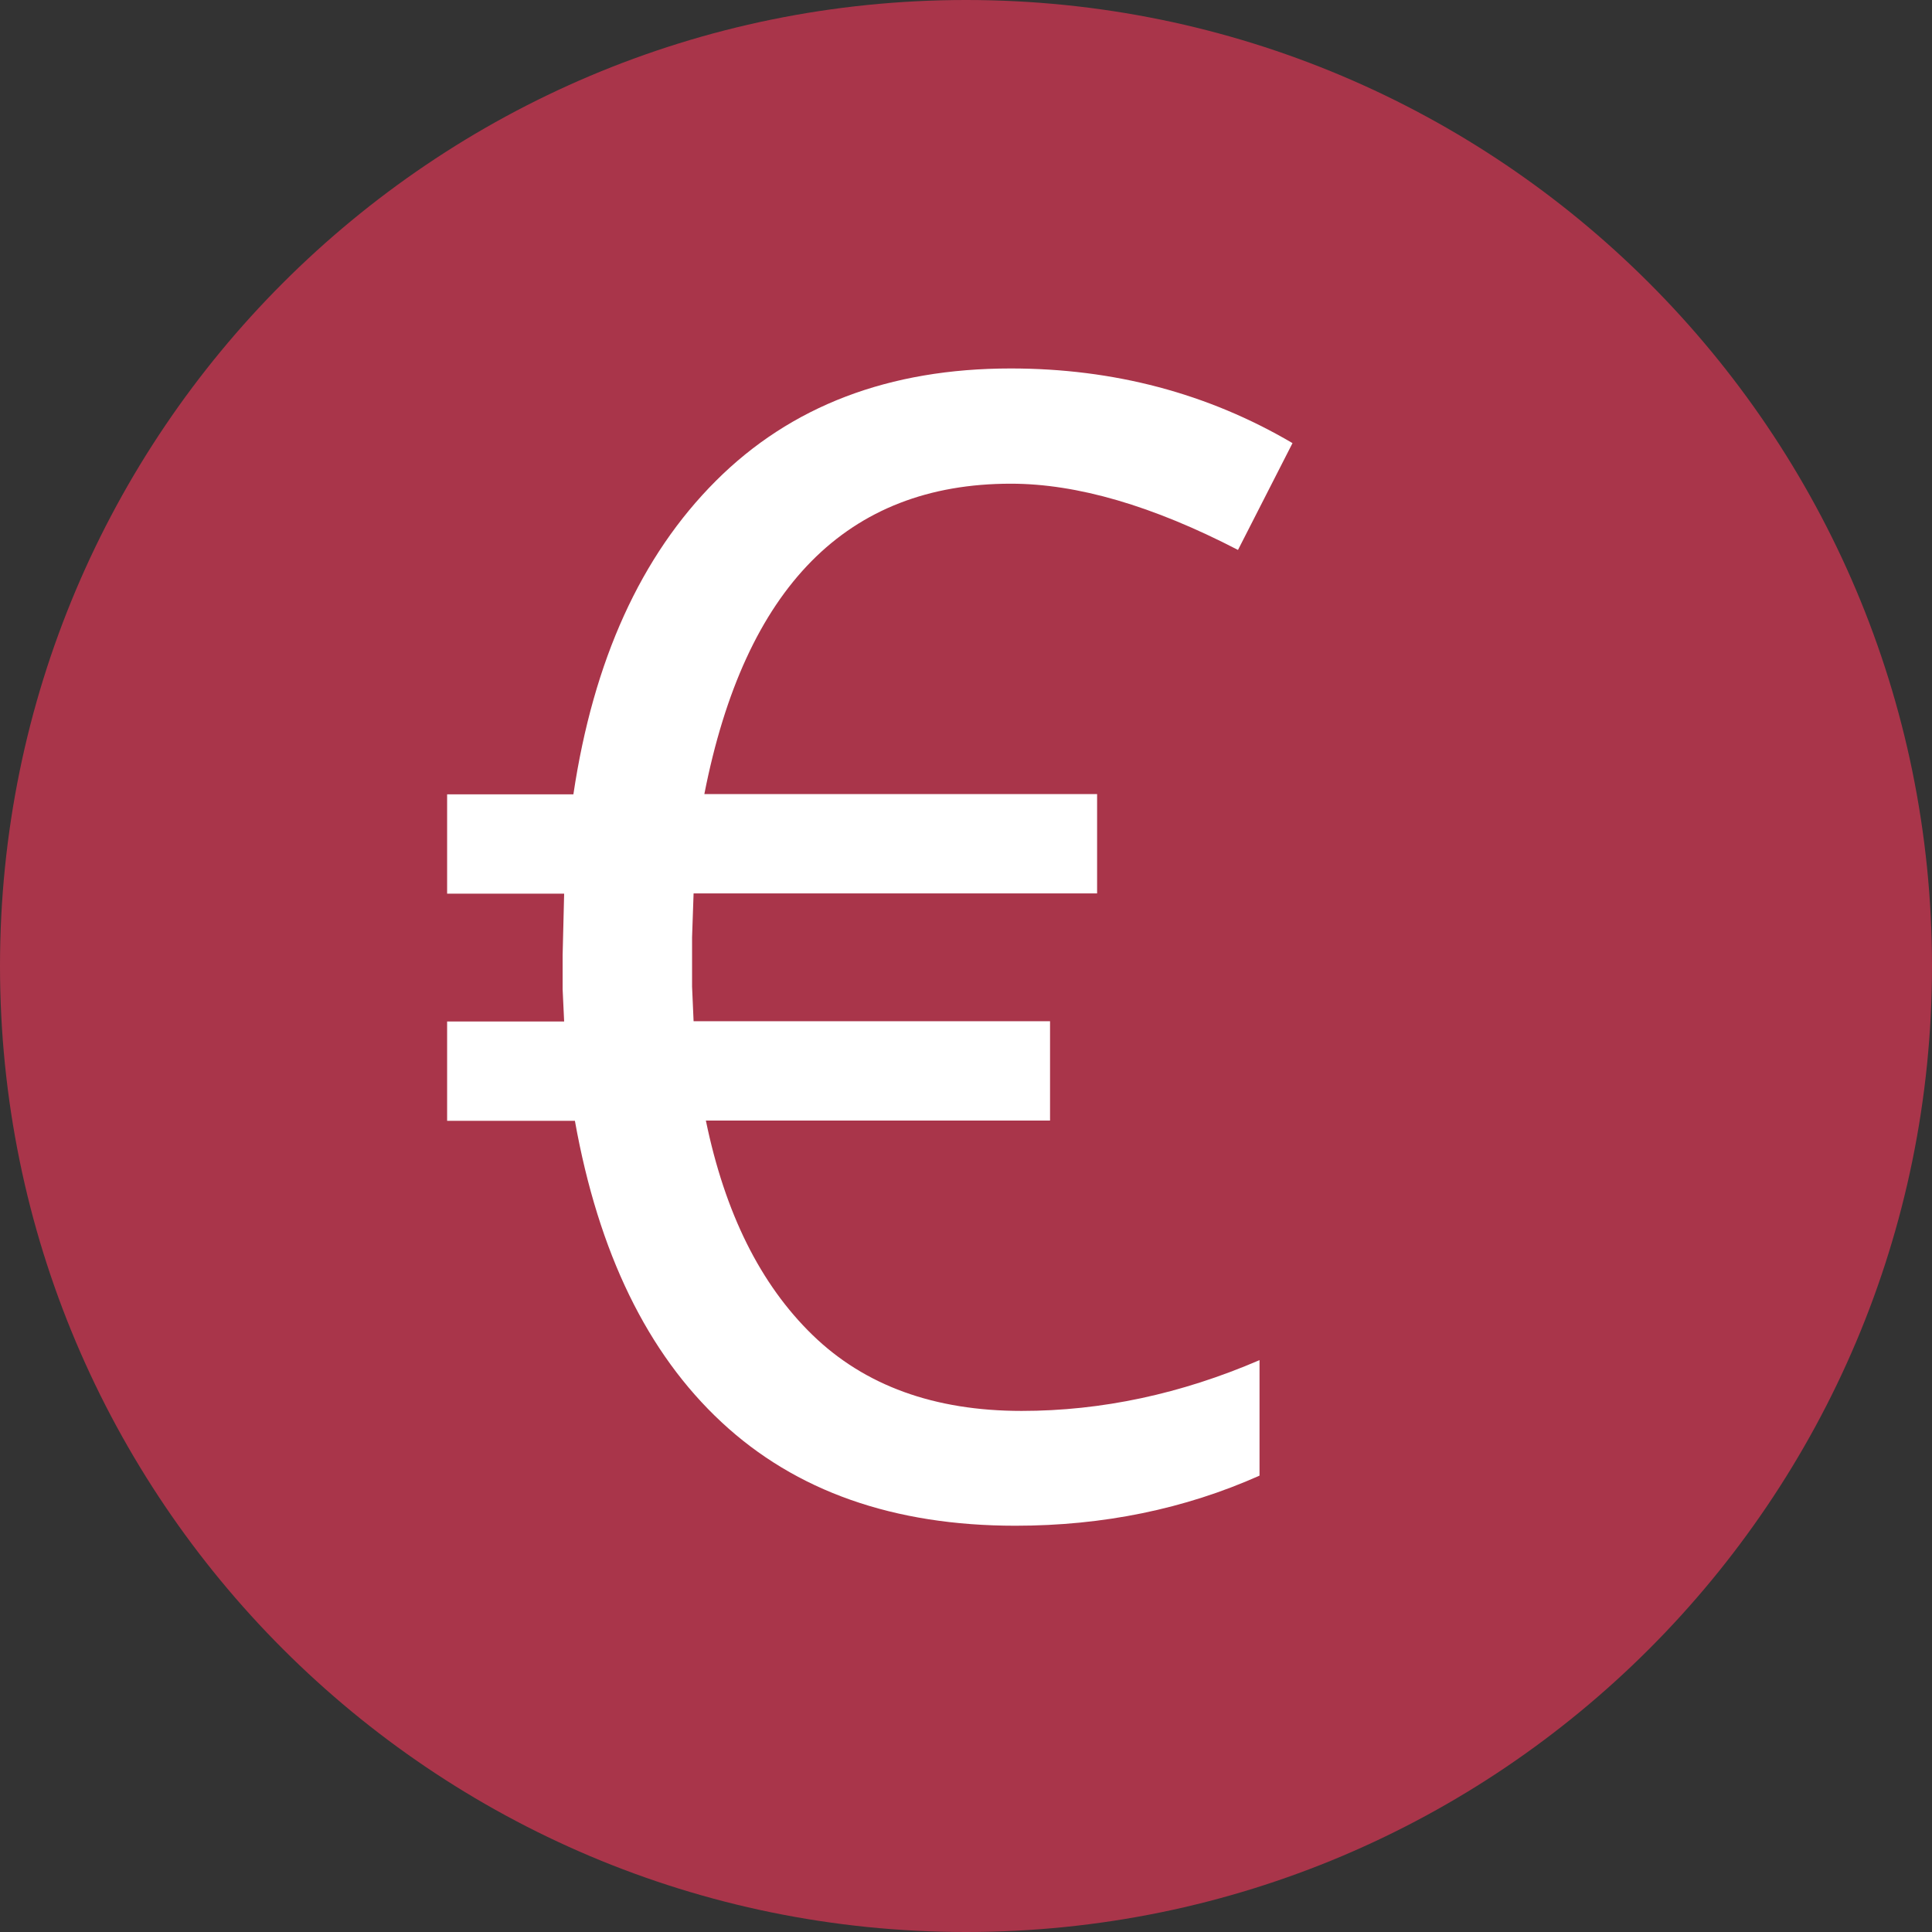 <?xml version="1.0" encoding="UTF-8"?>
<svg xmlns="http://www.w3.org/2000/svg" id="Ebene_2" data-name="Ebene 2" viewBox="0 0 140 140" width="100" height="100">
  <rect x="0" y="0" width="140" height="140" fill="#333333" stroke="none"/>
  <defs>
    <style>
      .cls-1 {
        fill: #fff;
      }

      .cls-2 {
        fill: #a9354a;
      }
    </style>
  </defs>
  <g id="Ebene_1-2" data-name="Ebene 1">
    <g>
      <path class="cls-2" d="M70,140c38.66,0,70-31.34,70-70S108.66,0,70,0,0,31.34,0,70s31.34,70,70,70"/>
      <path class="cls-1" d="M89.7,39.87l3.96-7.76c-6.14-3.61-12.95-5.41-20.42-5.41-8.82,0-15.94,2.72-21.37,8.15-5.43,5.43-8.87,13-10.32,22.71h-9.15v7.2h8.48l-.11,4.46v2.46l.11,2.34h-8.48v7.2h9.26c1.71,9.56,5.25,16.84,10.63,21.84,5.37,5,12.47,7.5,21.29,7.5,6.36,0,12.26-1.21,17.69-3.63v-8.37c-5.69,2.45-11.44,3.68-17.24,3.68-6.32,0-11.37-1.83-15.15-5.5s-6.35-8.84-7.73-15.54h24.94v-7.2h-25.83l-.11-2.51v-3.57l.11-3.18h29.24v-7.2h-28.46c2.94-14.99,10.34-22.49,22.21-22.49,4.8,0,10.28,1.6,16.46,4.8"/>
    </g>
  </g>
</svg>
